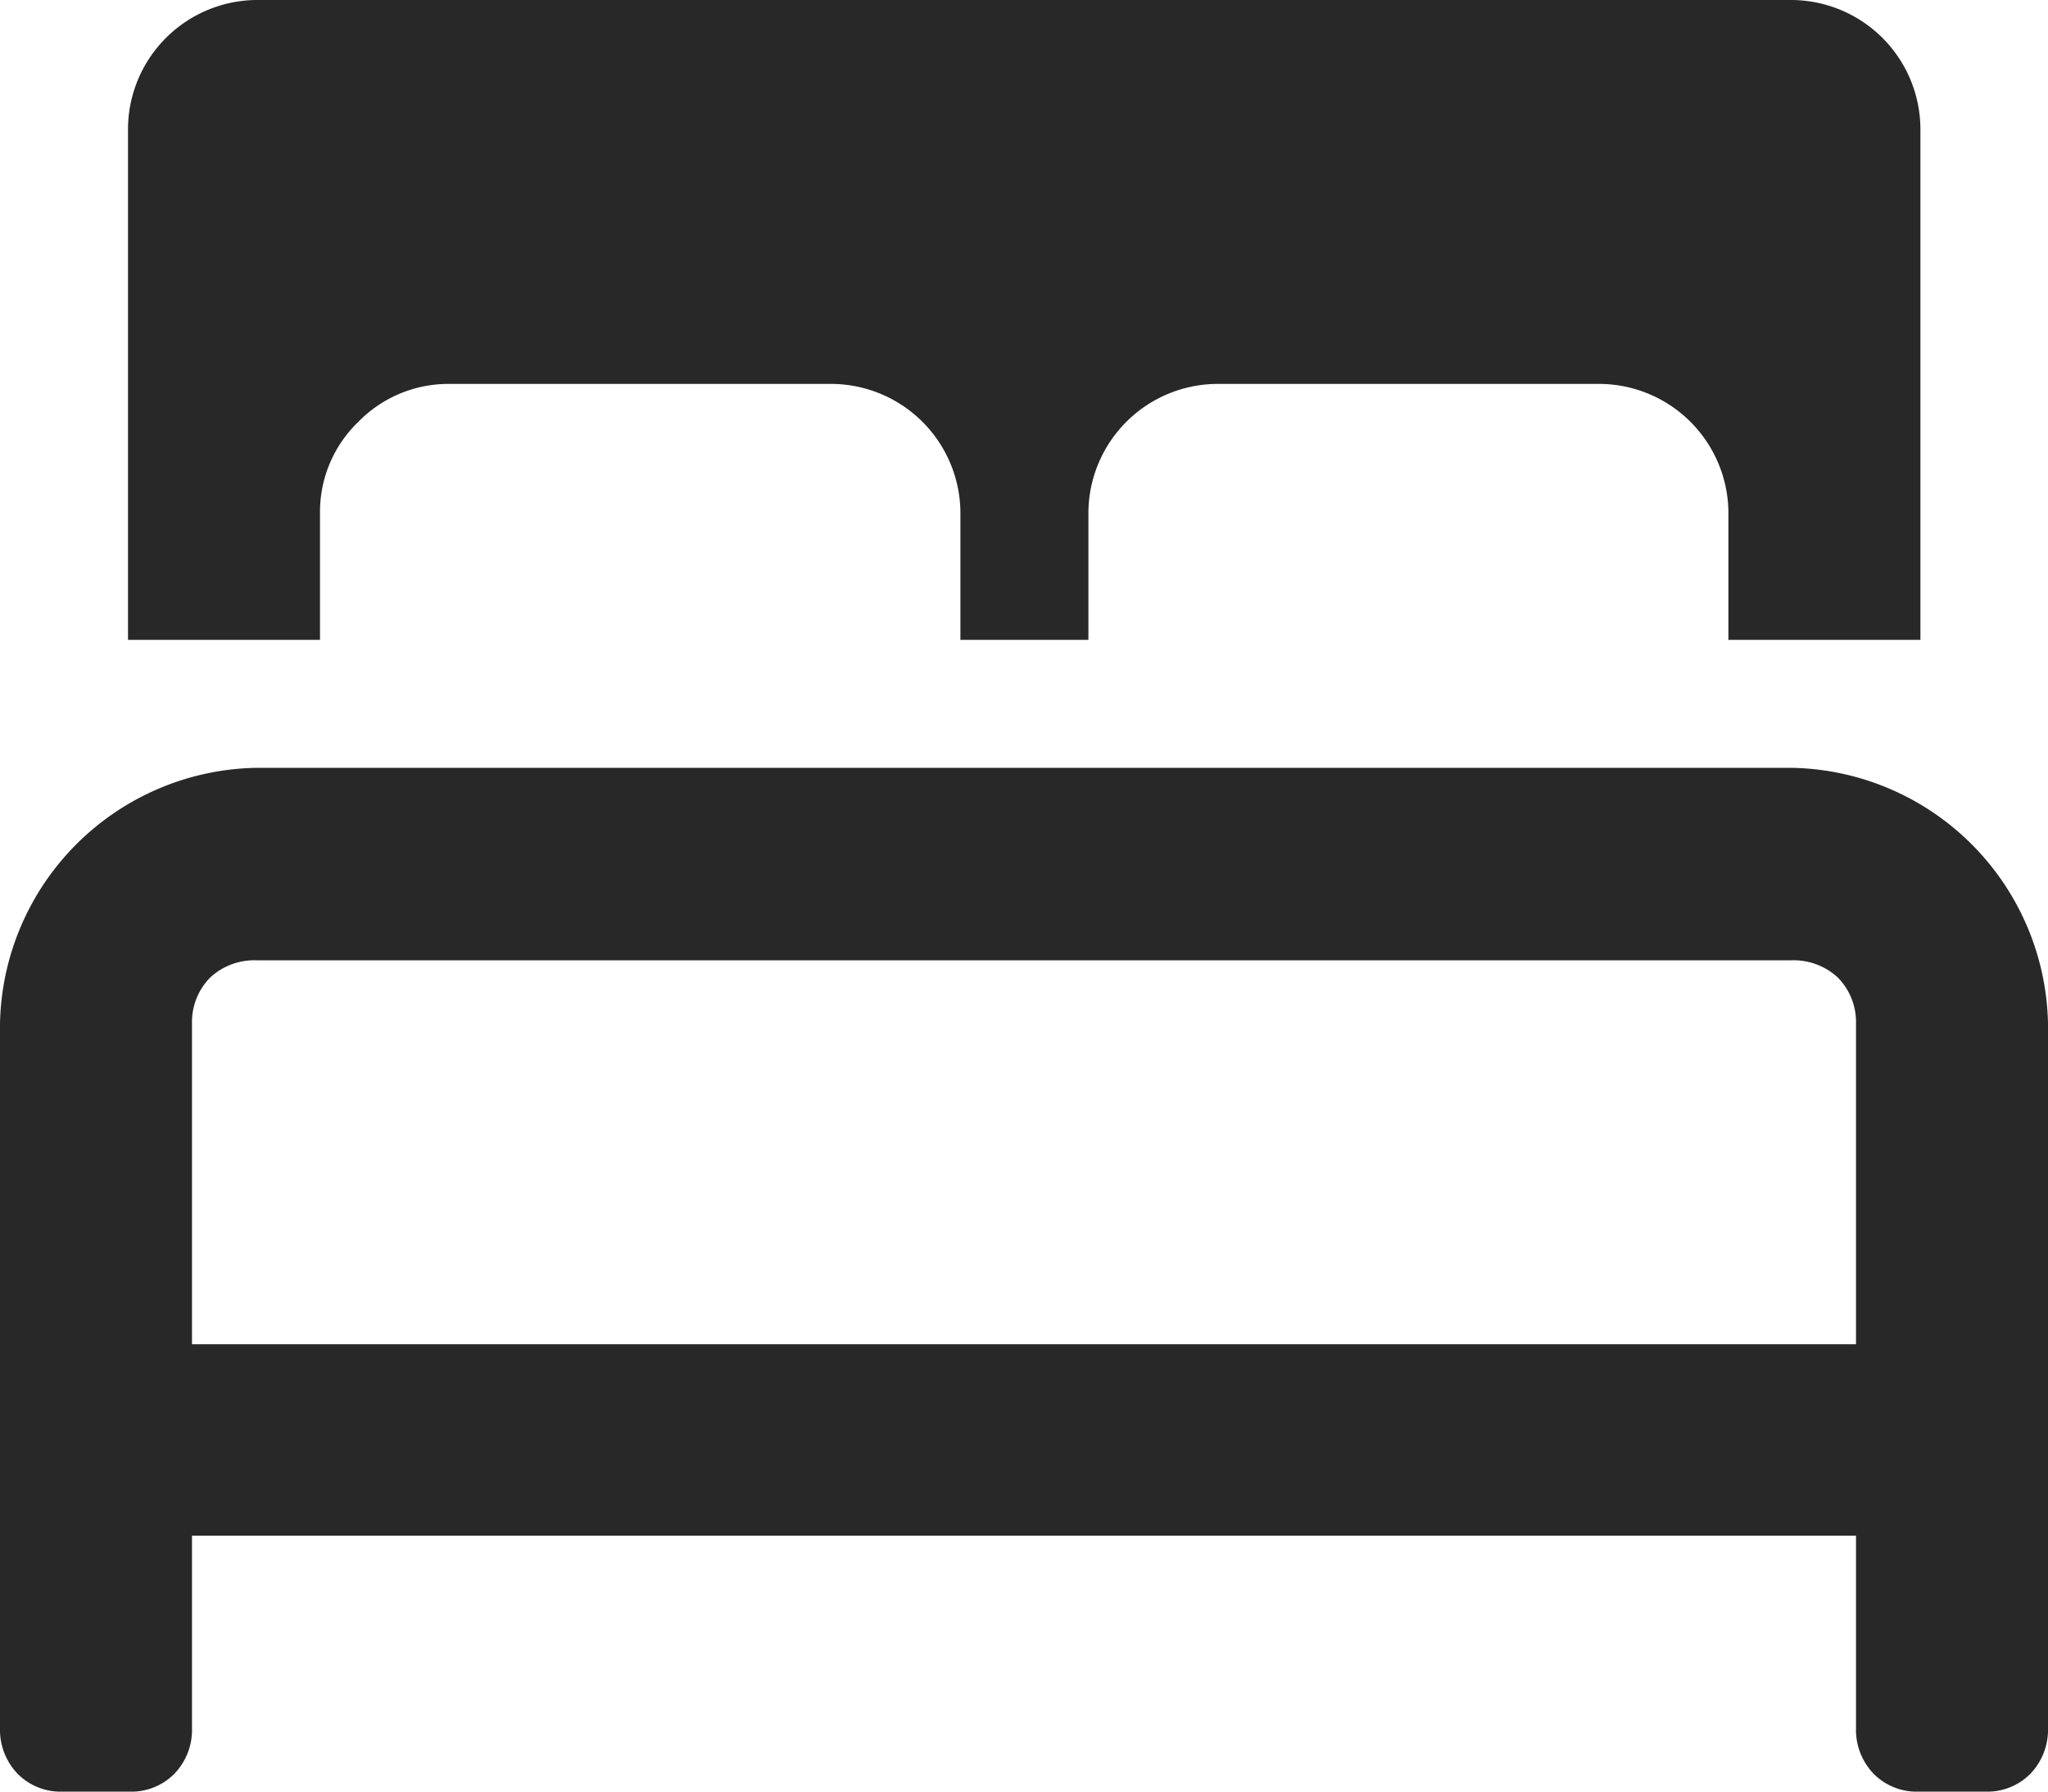<svg xmlns="http://www.w3.org/2000/svg" xmlns:xlink="http://www.w3.org/1999/xlink" width="20"
  height="17.5" viewBox="0 0 20 17.5">
  <defs>
    <style>
      #bicon {
      fill: #282828;
      }
    </style>
  </defs>
  <path id="bicon"
    d="M268,2623.12a1.228,1.228,0,0,1,.879-0.37h3.75a1.265,1.265,0,0,1,1.25,1.25v1.25h1.25V2624a1.265,1.265,0,0,1,1.25-1.25h3.75a1.265,1.265,0,0,1,1.25,1.25v1.25h1.875v-5A1.265,1.265,0,0,0,282,2619H267a1.265,1.265,0,0,0-1.25,1.25v5h1.875V2624A1.219,1.219,0,0,1,268,2623.12Zm-1,3.38a2.549,2.549,0,0,0-2.5,2.5v6.88a0.619,0.619,0,0,0,.176.45,0.592,0.592,0,0,0,.449.17h0.625a0.593,0.593,0,0,0,.449-0.17,0.619,0.619,0,0,0,.176-0.45V2634h16.25v1.88a0.619,0.619,0,0,0,.176.45,0.592,0.592,0,0,0,.449.17h0.625a0.593,0.593,0,0,0,.449-0.17,0.619,0.619,0,0,0,.176-0.45V2629a2.549,2.549,0,0,0-2.5-2.5H267Zm-0.625,5.63V2629a0.619,0.619,0,0,1,.176-0.45,0.632,0.632,0,0,1,.449-0.17h15a0.633,0.633,0,0,1,.449.17,0.619,0.619,0,0,1,.176.45v3.13h-16.25Z"
    transform="translate(-264.5 -2619)" />
</svg>